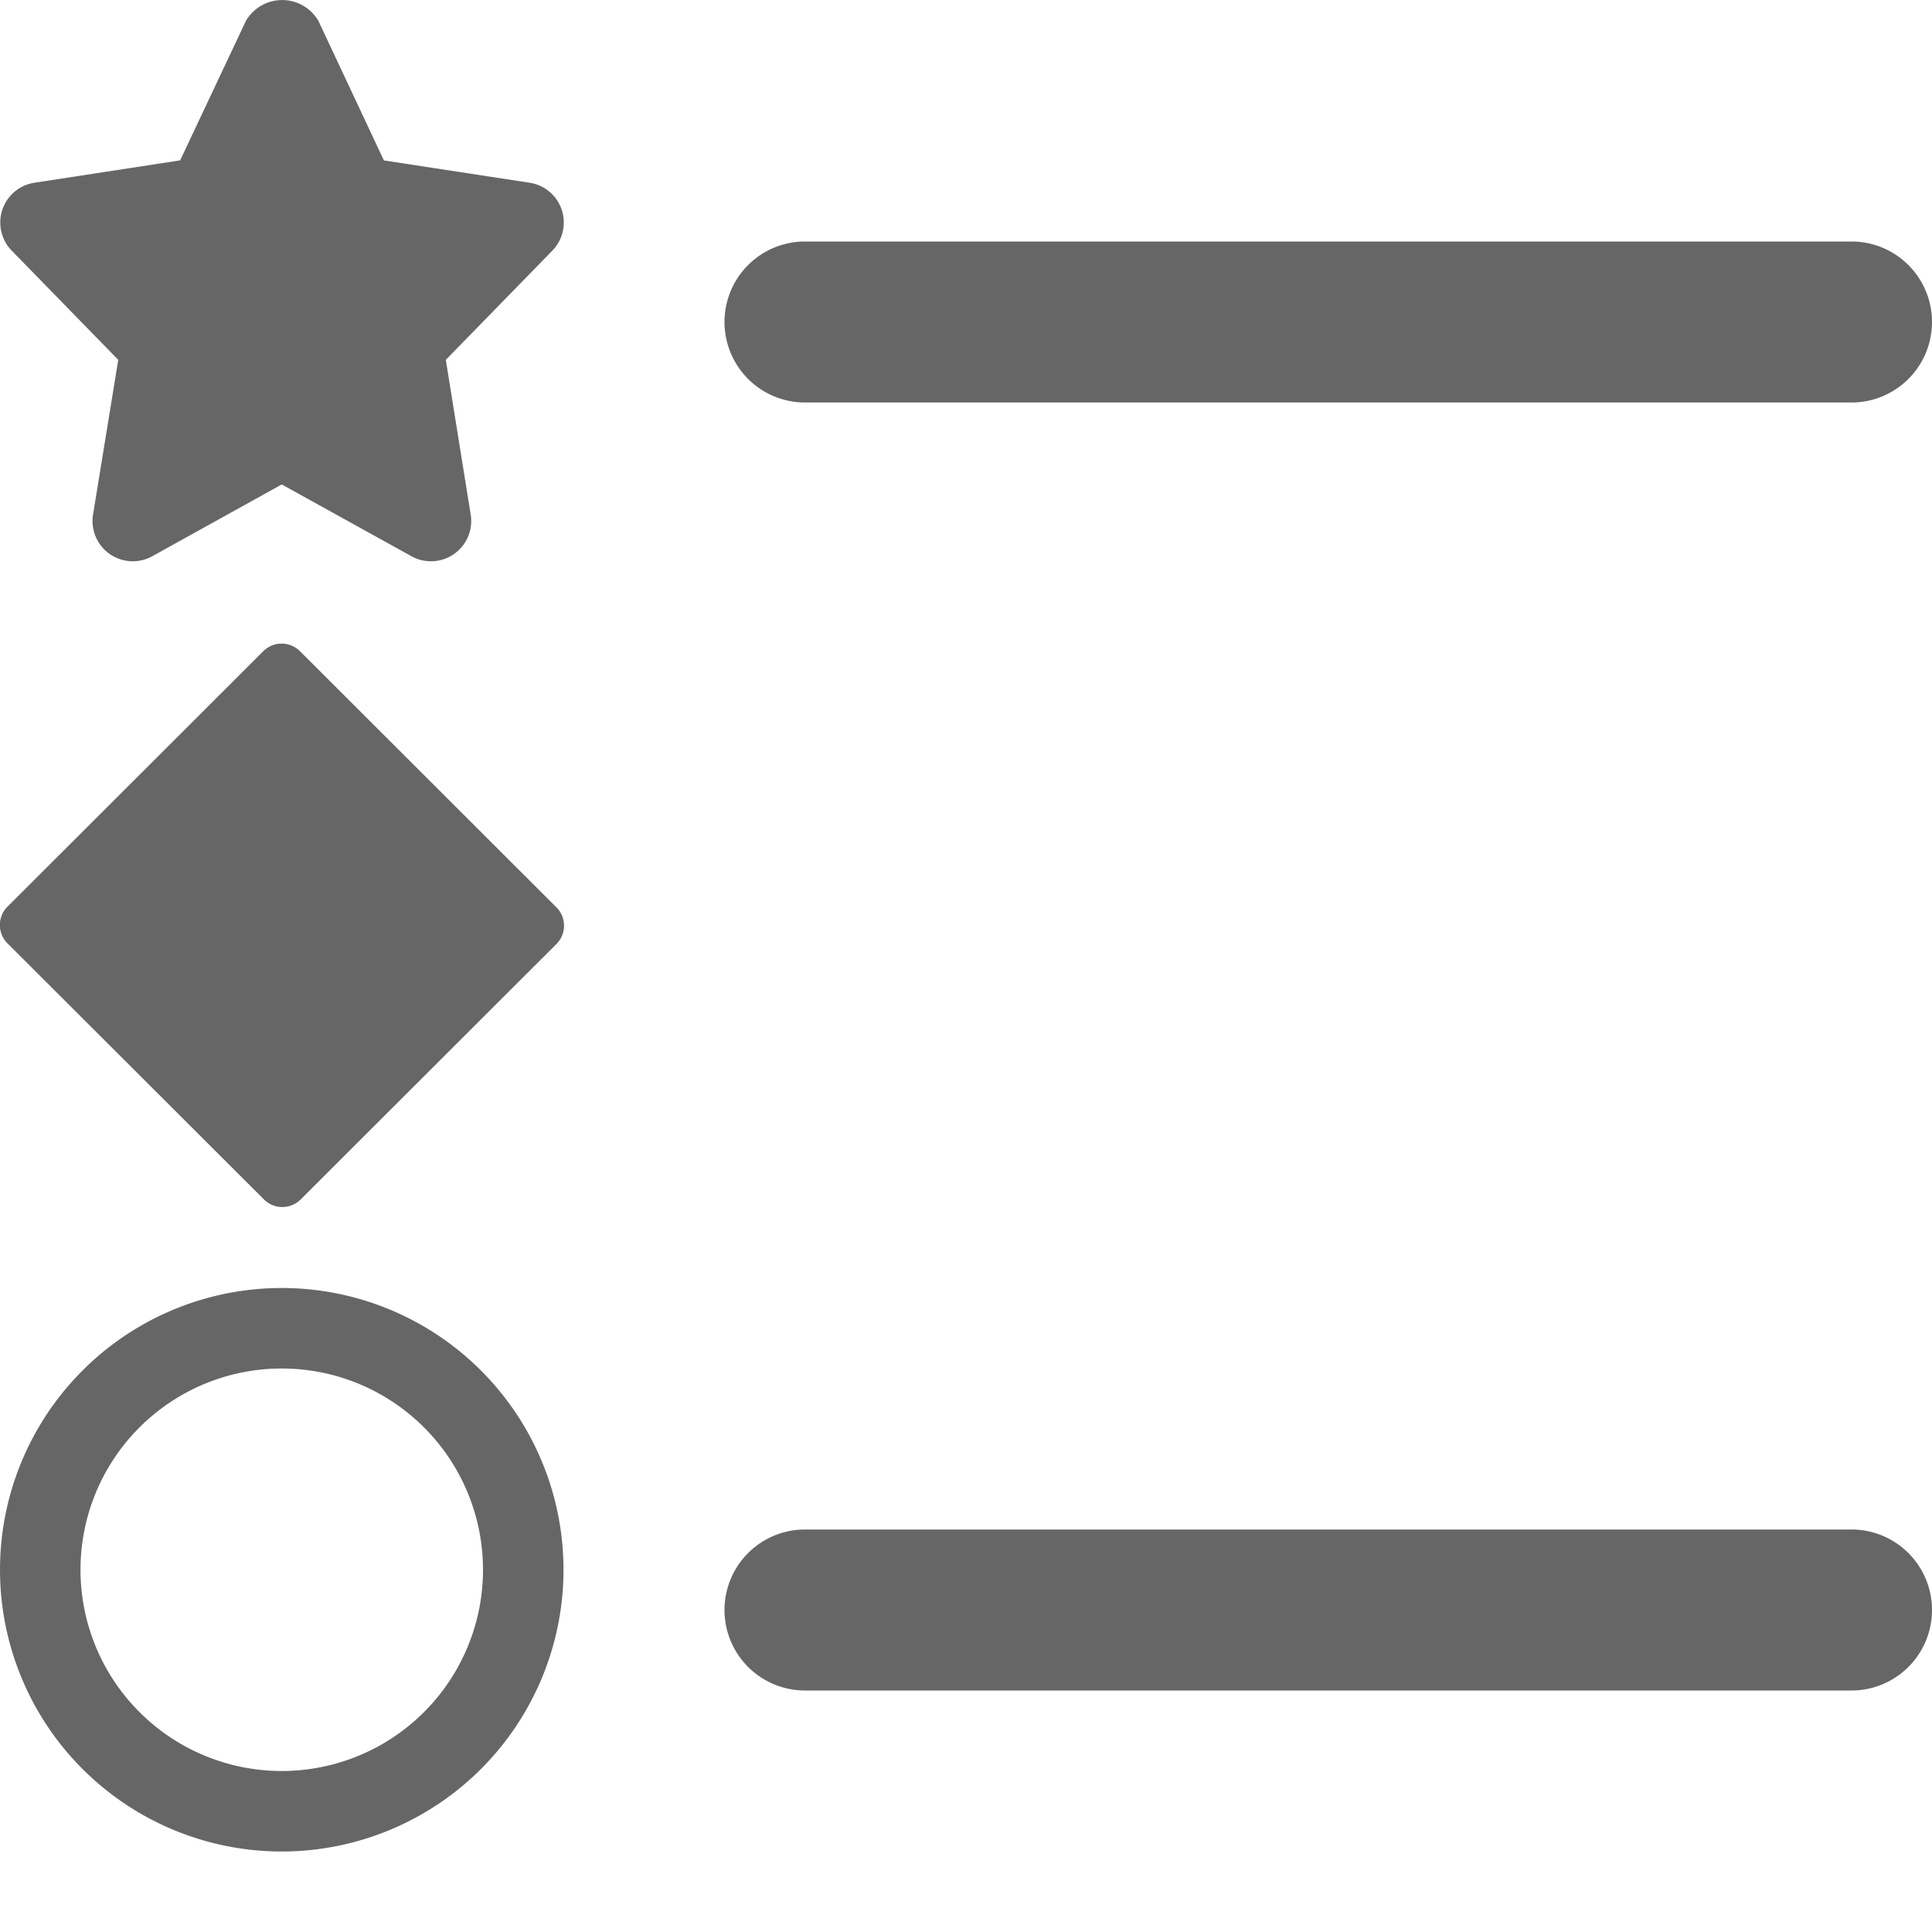 <svg xmlns="http://www.w3.org/2000/svg" width="24" height="24" viewBox="0 0 24 24"><title>ico_object_marker_24</title><path d="M1.469,4.47,1.156,6.391a.5.5,0,0,0,.735.519L3.5,6.018l1.612.892a.5.5,0,0,0,.735-.519L5.538,4.47,6.861,3.114a.5.5,0,0,0-.282-.844l-1.81-.277L3.955.259a.521.521,0,0,0-.9,0L2.238,1.992.428,2.27a.5.5,0,0,0-.282.844Z" fill="#666"/><path d="M3.5,16A3.5,3.5,0,1,0,7,19.5,3.5,3.5,0,0,0,3.5,16Zm0,6A2.5,2.5,0,1,1,6,19.5,2.5,2.5,0,0,1,3.5,22Z" fill="#666"/><path d="M10,5H23a1,1,0,0,0,0-2H10a1,1,0,0,0,0,2Z" fill="#666"/><path d="M23,19H10a1,1,0,0,0,0,2H23a1,1,0,0,0,0-2Z" fill="#666"/><path d="M3.727,8.09a.323.323,0,0,0-.457,0L.093,11.263a.322.322,0,0,0,0,.456L3.279,14.9a.323.323,0,0,0,.456,0l3.177-3.173a.322.322,0,0,0,0-.456Z" fill="#666"/></svg>